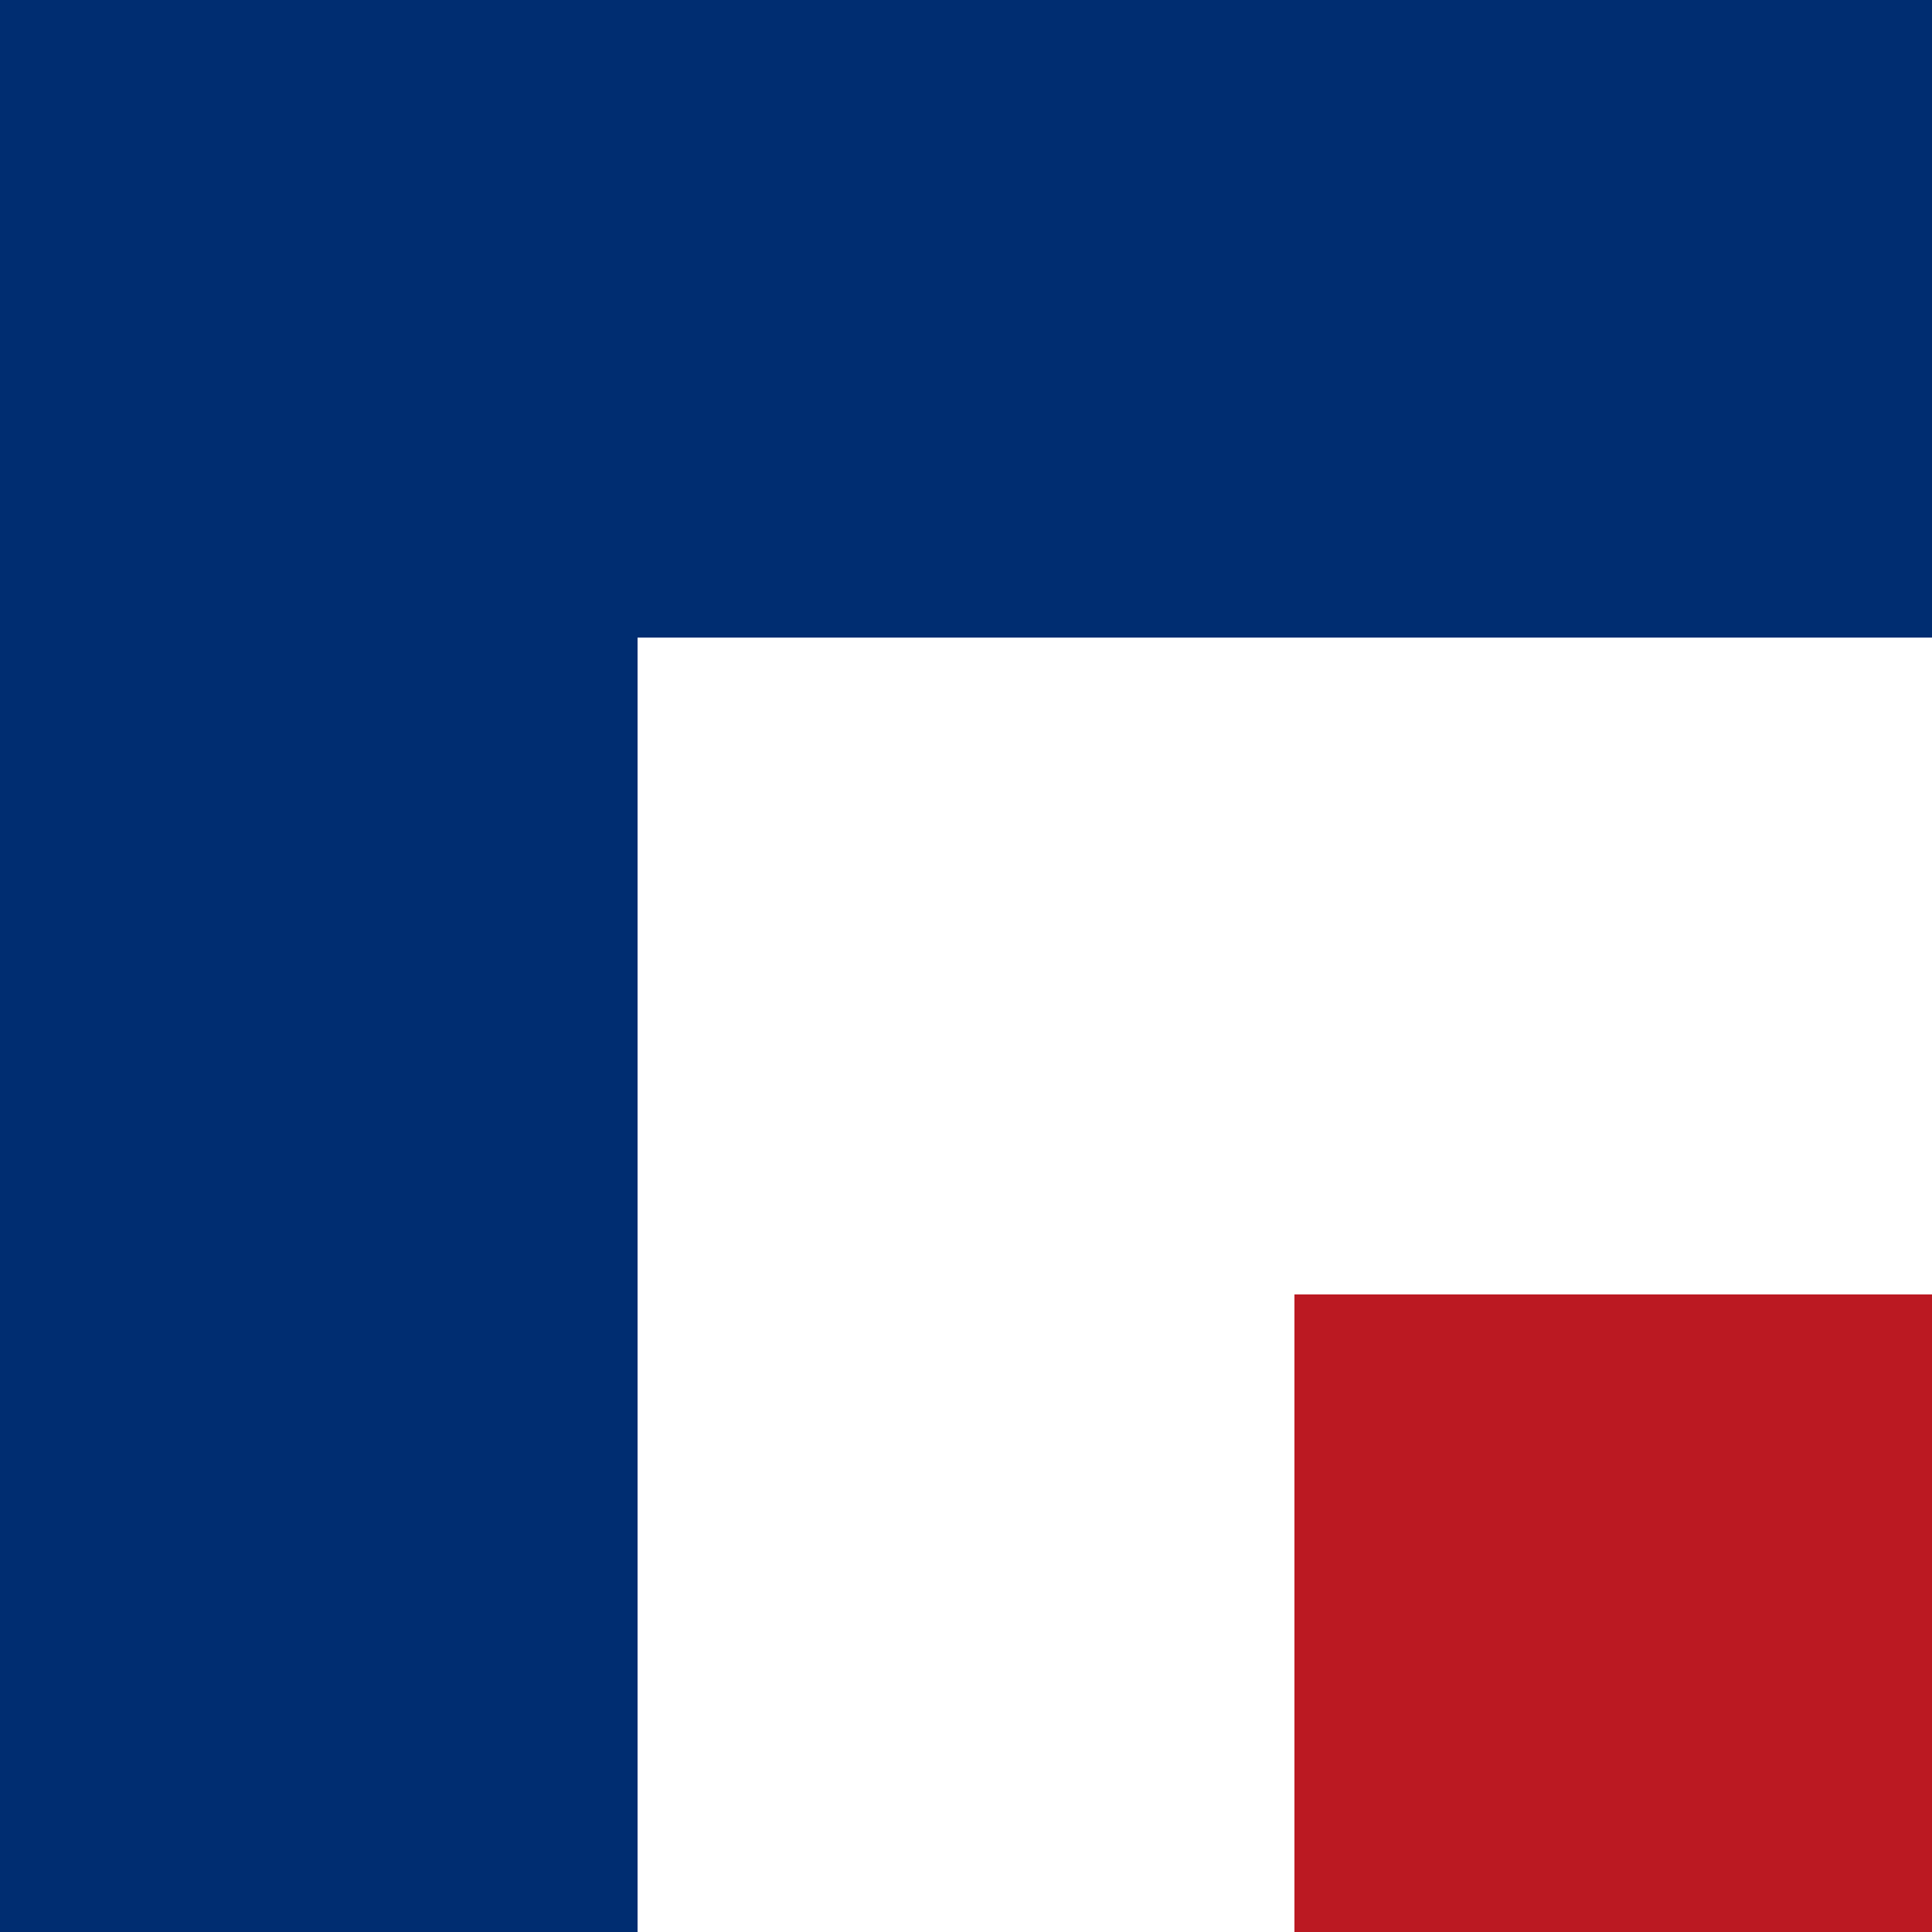 <svg viewBox="0 0 100 100" xmlns="http://www.w3.org/2000/svg"><g fill="none" fill-rule="evenodd"><path d="M33 33h67V0H0v100h33V33zm67 34H67v33h33V67z" fill="#BB1922"/><path fill="#002D71" d="M33 100V33h67V0H0v100z"/></g></svg>